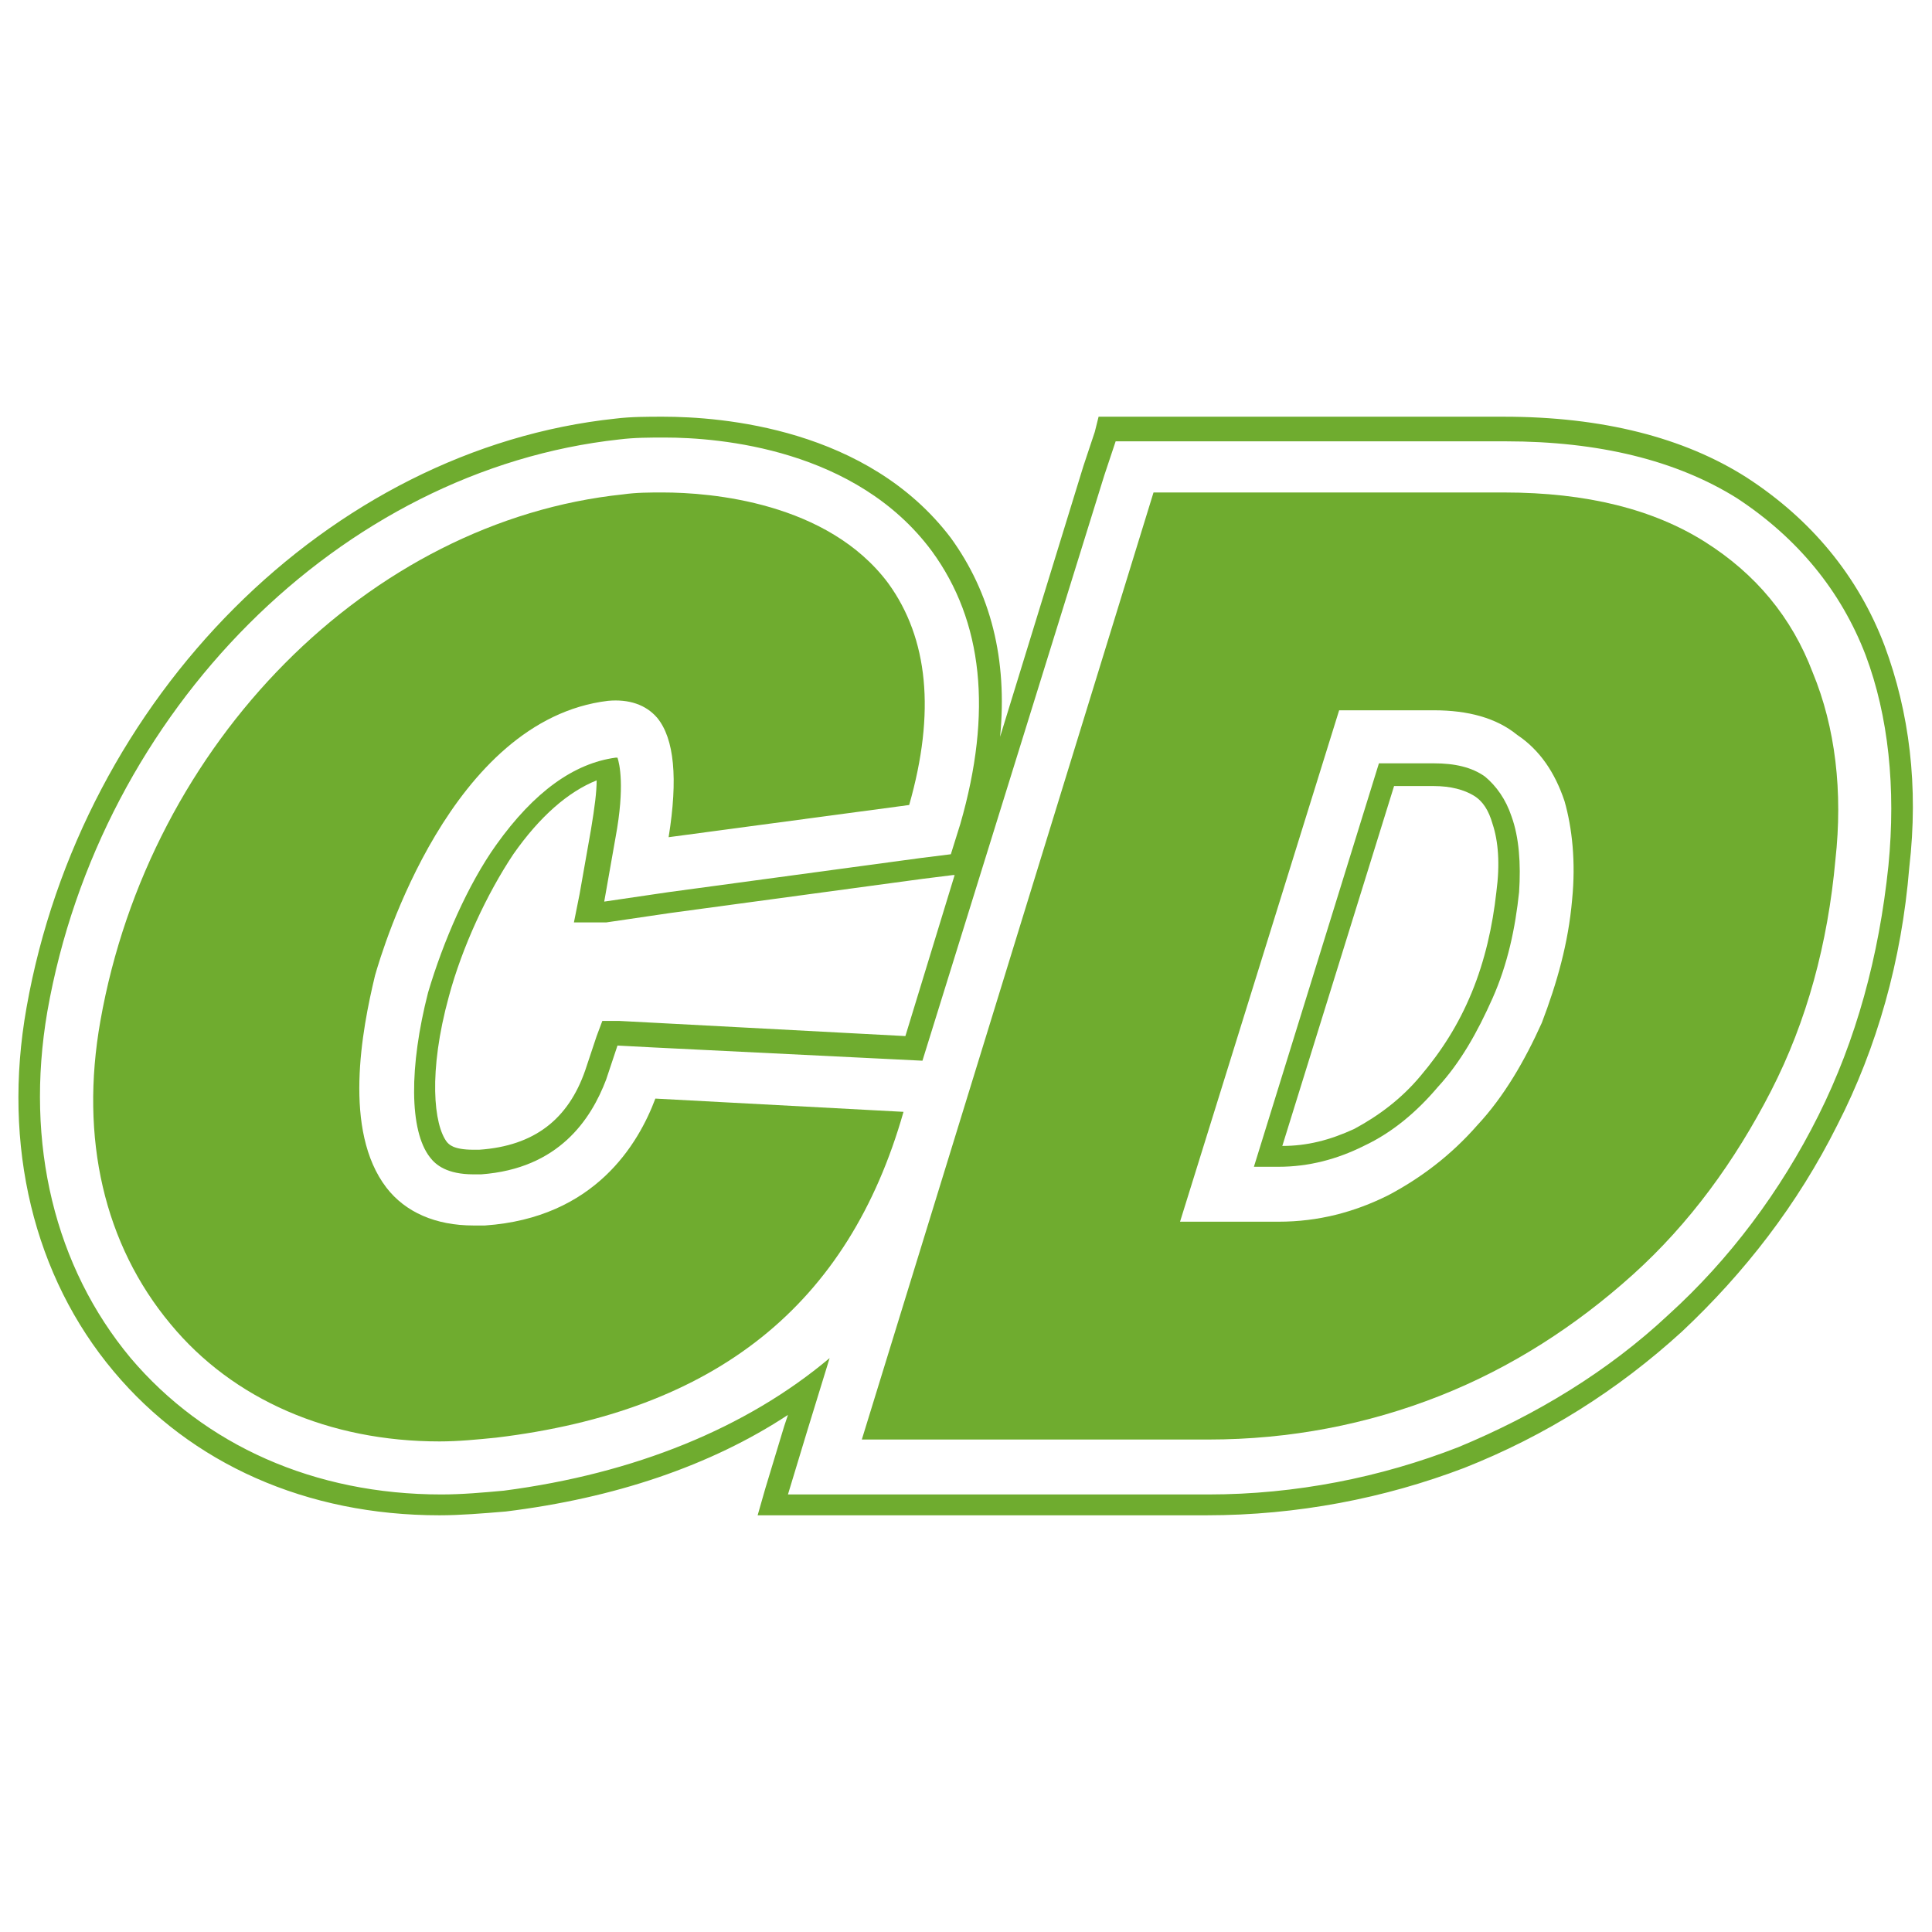 <?xml version="1.0" encoding="utf-8"?>
<!-- Generator: Adobe Illustrator 26.0.3, SVG Export Plug-In . SVG Version: 6.00 Build 0)  -->
<svg version="1.1" id="Layer_1" xmlns="http://www.w3.org/2000/svg" xmlns:xlink="http://www.w3.org/1999/xlink" x="0px" y="0px"
	 viewBox="0 0 102 102" style="enable-background:new 0 0 102 102;" xml:space="preserve">
<style type="text/css">
	.st0{fill:#6FAC2F;}
</style>
<desc>Created with Sketch.</desc>
<g>
	<path class="st0" d="M79.8,43.1c-0.3-0.9-0.8-1.6-1.4-2.1c-0.7-0.5-1.6-0.7-2.7-0.7h-2.9l-6.6,21.3h1.3c1.6,0,3.1-0.4,4.5-1.1
		c1.5-0.7,2.8-1.8,3.9-3.1c1.2-1.3,2.1-2.9,2.9-4.7c0.8-1.8,1.2-3.7,1.4-5.6C80.3,45.6,80.2,44.2,79.8,43.1z M67.7,60.5l5.9-19h2.1
		c0.9,0,1.6,0.2,2.1,0.5c0.5,0.3,0.8,0.8,1,1.5c0.3,0.9,0.4,2.1,0.2,3.6c-0.2,1.8-0.6,3.6-1.3,5.3c-0.7,1.7-1.6,3.1-2.7,4.4
		c-1,1.2-2.2,2.1-3.5,2.8C70.2,60.2,69,60.5,67.7,60.5z"/>
	<path class="st0" d="M99.5,34.1c-1.4-3.7-3.9-6.7-7.3-8.9c-3.3-2.1-7.6-3.2-12.8-3.2H60.7h-1.9H58l-0.2,0.8l-0.6,1.8l-4.4,14.3
		c0.4-4.1-0.5-7.6-2.6-10.5C45.8,22.6,38.1,22,35,22c-0.8,0-1.7,0-2.5,0.1C17.4,23.7,4.3,36.8,1.4,53.2C0.1,60.5,1.8,67.4,6,72.4
		c4.1,4.9,10.2,7.6,17.2,7.6c1.1,0,2.3-0.1,3.5-0.2c5.7-0.7,10.8-2.4,14.9-5.1l-0.2,0.6l-1,3.3L40,80h1.6H45h18.7
		c4.8,0,9.4-0.9,13.6-2.5c4.3-1.7,8.1-4.1,11.5-7.2c3.3-3.1,6.1-6.7,8.2-10.9c2.1-4.1,3.4-8.7,3.8-13.6
		C101.3,41.5,100.8,37.6,99.5,34.1z M99.7,45.7c-0.5,4.8-1.7,9.2-3.7,13.2c-2,4-4.7,7.6-7.9,10.5c-3.2,3-7,5.3-11.1,7
		c-4.1,1.6-8.6,2.5-13.2,2.5H45h-3.4l1-3.3l1.2-3.9c-4.4,3.7-10.3,6.1-17.2,7c-1.1,0.1-2.2,0.2-3.3,0.2c-6.7,0-12.5-2.6-16.4-7.2
		c-4-4.8-5.6-11.3-4.4-18.3C5.3,37.5,18,24.8,32.7,23.2c0.8-0.1,1.6-0.1,2.4-0.1h0c2.9,0,10.1,0.6,14.1,6c2.7,3.7,3.2,8.5,1.5,14.4
		l-0.5,1.6l-1.6,0.2l-13.3,1.8l-3.4,0.5l0.6-3.4c0.5-2.7,0.2-3.9,0.1-4.2c0,0-0.1,0-0.1,0c-2.2,0.3-4.3,1.8-6.3,4.6
		c-1.5,2.1-2.8,5.1-3.6,7.8c-1,3.9-1,7.3,0.1,8.7c0.3,0.4,0.9,0.9,2.3,0.9c0.1,0,0.3,0,0.4,0c4.1-0.3,5.8-2.9,6.6-5l0.6-1.8l1.9,0.1
		l14.2,0.7l9.6-30.9l0.6-1.8h1.9h18.7c4.9,0,9,1,12.2,3c3.2,2.1,5.5,4.9,6.8,8.3C99.7,37.8,100.1,41.6,99.7,45.7z M32,48.7l3.4-0.5
		l13.3-1.8l1.6-0.2l0.1,0l-2.6,8.5L34.6,54l-1.9-0.1l-0.9,0l-0.3,0.8l-0.6,1.8c-0.9,2.6-2.7,4-5.6,4.2c-0.1,0-0.2,0-0.3,0
		c-1.1,0-1.3-0.3-1.4-0.4c-0.7-0.9-1-3.7,0.1-7.7c0.7-2.6,2-5.4,3.4-7.5c1.4-2,2.9-3.3,4.4-3.9c0,0.6-0.1,1.4-0.3,2.6l-0.6,3.4
		l-0.3,1.5L32,48.7z"/>
	<path class="st0" d="M90,28.6c-2.7-1.7-6.2-2.6-10.6-2.6H60.9L45.5,76h18.3c4.3,0,8.4-0.8,12.2-2.3c3.8-1.5,7.2-3.7,10.2-6.4
		c3-2.7,5.4-6,7.3-9.7c1.9-3.7,3-7.8,3.4-12.2c0.4-3.6,0-7-1.2-9.9C94.6,32.6,92.7,30.3,90,28.6z M83,47.5c-0.2,2.3-0.8,4.4-1.6,6.5
		c-0.9,2-2,3.9-3.4,5.4c-1.4,1.6-3,2.8-4.7,3.7c-1.8,0.9-3.7,1.4-5.8,1.4h-5.2l8.4-27h5c1.8,0,3.3,0.4,4.4,1.3c1.2,0.8,2,2,2.5,3.5
		C83,43.7,83.2,45.5,83,47.5z"/>
	<path class="st0" d="M25.6,64.7c-0.2,0-0.4,0-0.6,0c-2,0-3.6-0.7-4.6-2c-2.3-3-1.3-8.3-0.6-11.2c0.4-1.4,4-13.5,12.3-14.5
		c1.1-0.1,2,0.2,2.6,0.9c0.9,1.1,1.1,3.2,0.6,6.3L48,42.5c1.4-4.9,1-8.8-1.1-11.7C43.7,26.5,37.5,26,35,26c-0.7,0-1.4,0-2.1,0.1
		c-13.4,1.4-25,13.1-27.6,27.8c-1.1,6.2,0.2,11.8,3.7,16c3.3,4,8.4,6.2,14.2,6.2c1,0,2-0.1,3-0.2c11.6-1.4,18.6-7,21.5-17.2L34.6,58
		C33.7,60.4,31.4,64.3,25.6,64.7z"/>
</g>
</svg>
